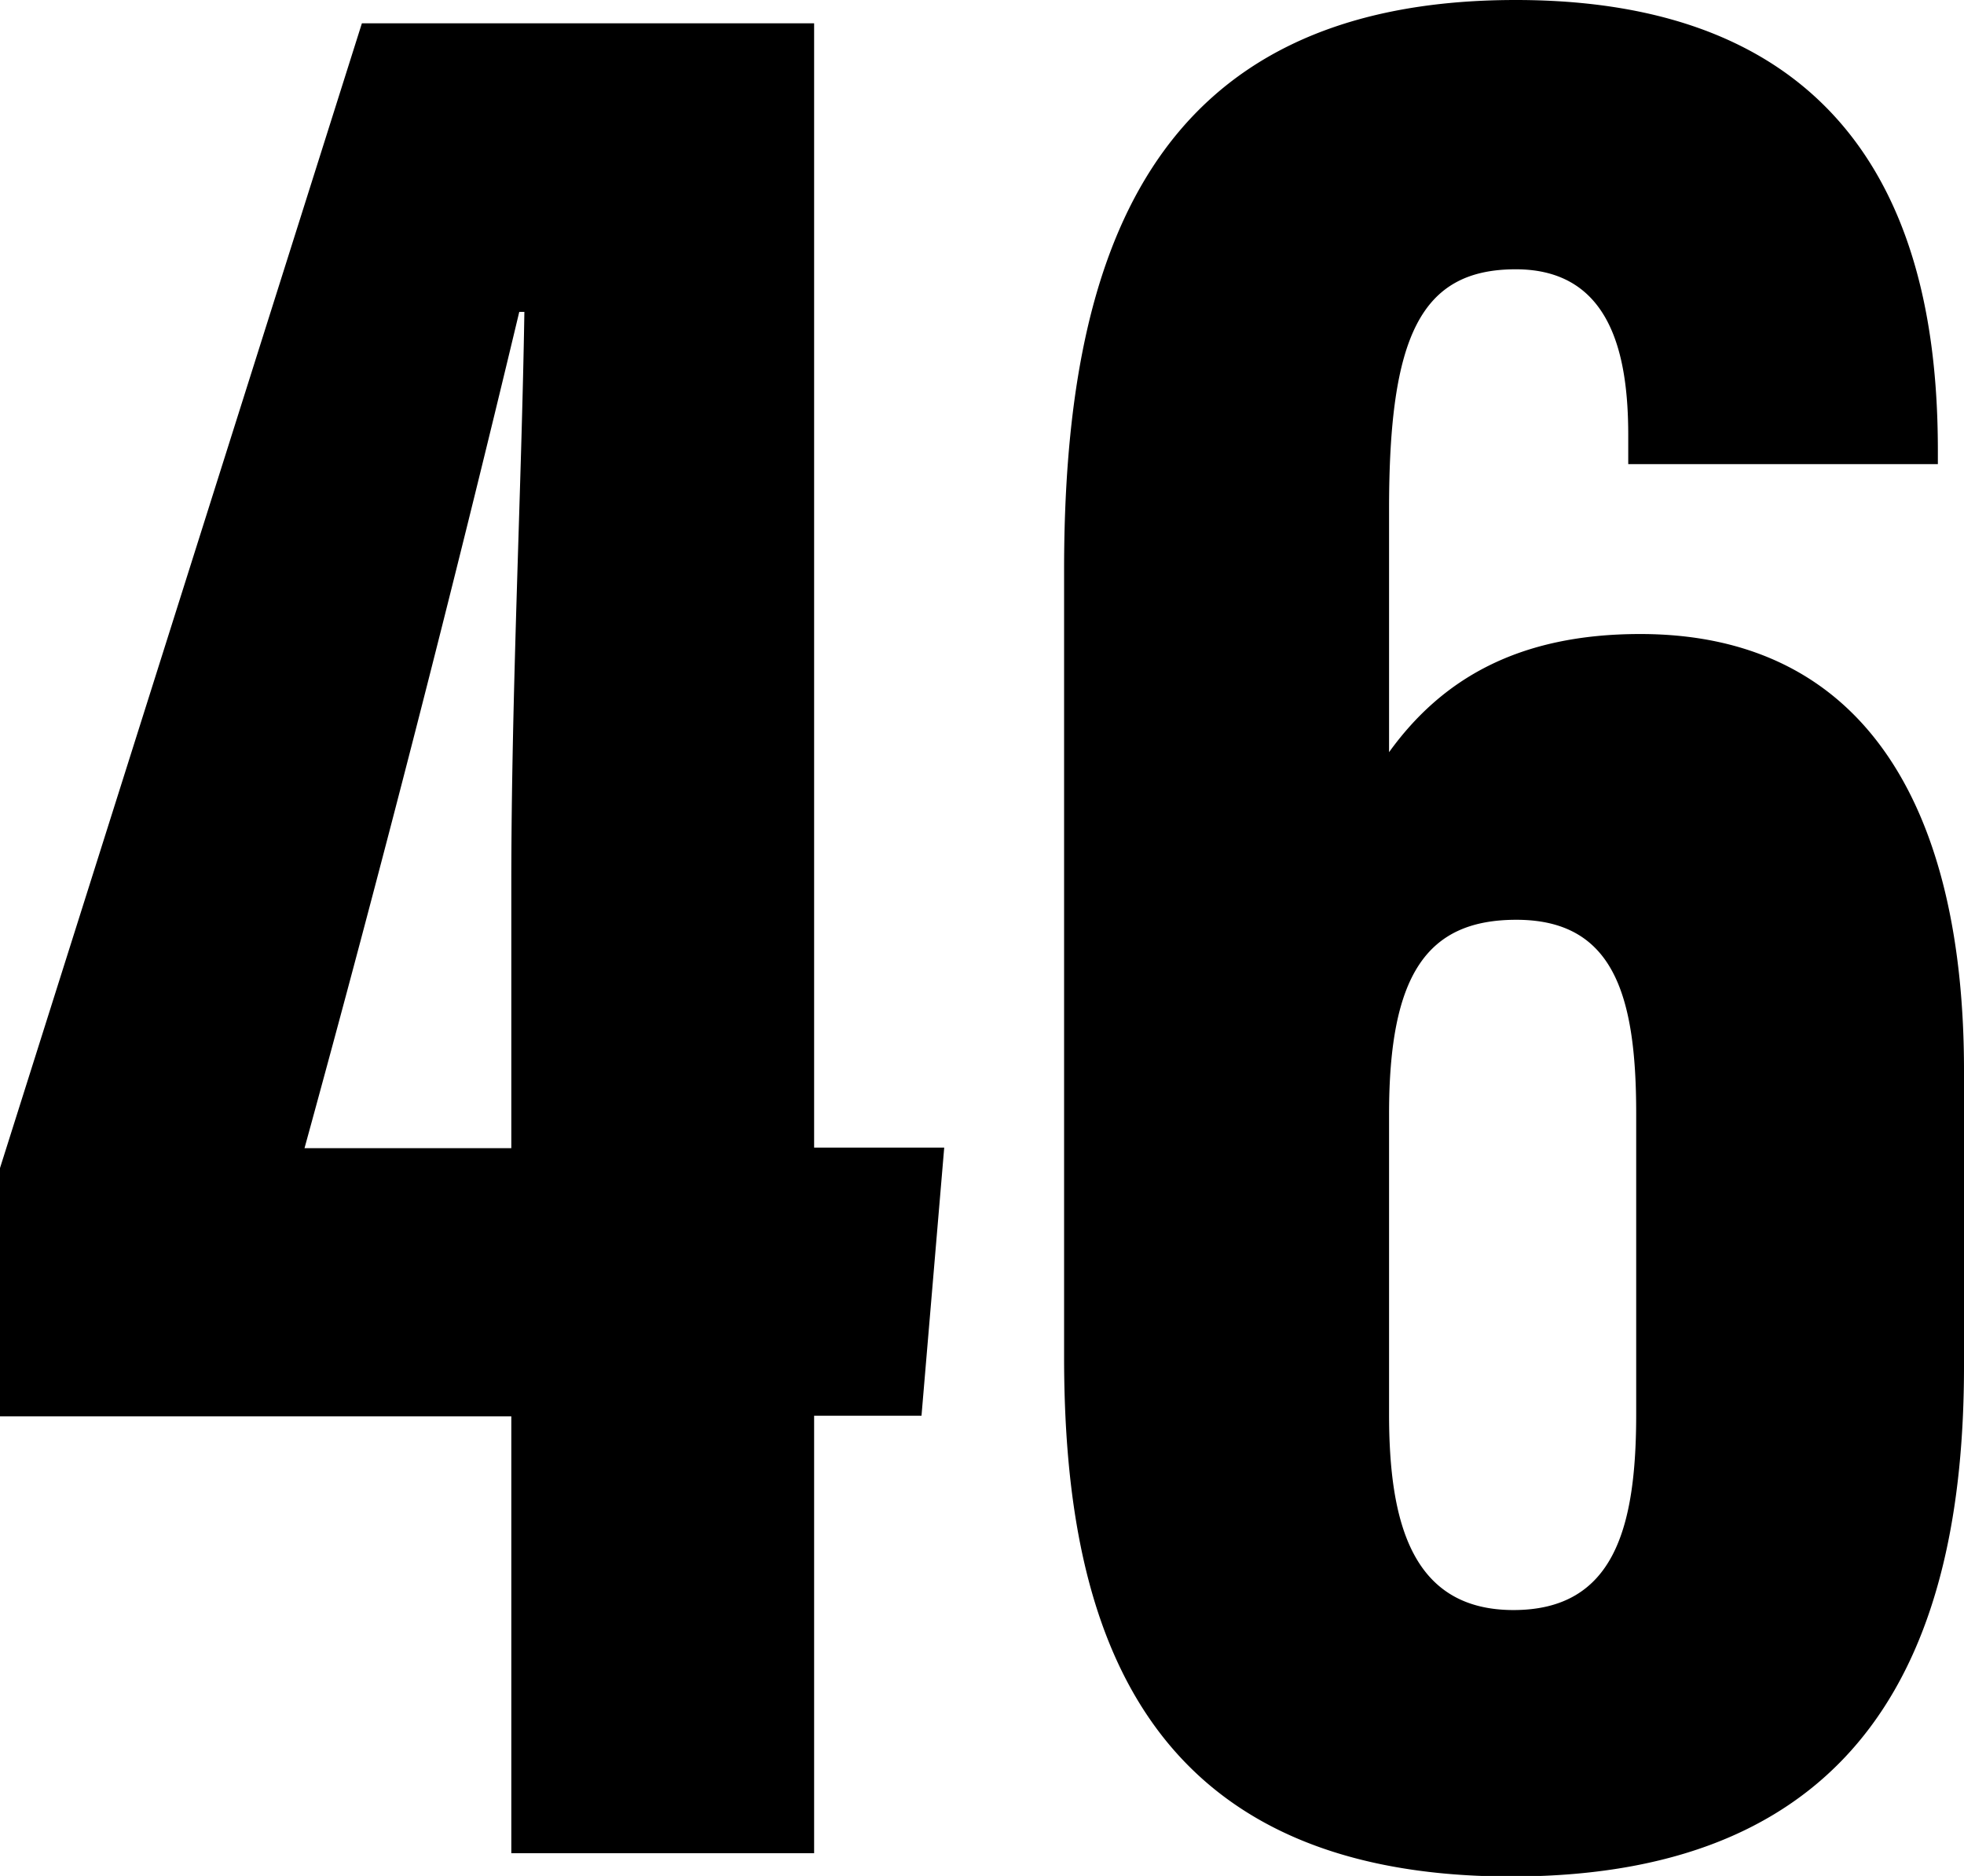 <svg xmlns="http://www.w3.org/2000/svg" viewBox="0 0 345.7 330.2"><path d="M90 326.3v-77H0v-43.7L63.7 4.1h79.6V202h22.9l-4 47.2h-18.9v77H90zm0-170.7c0-33.6 1.8-69.5 2.3-100.7h-.9a4546 4546 0 0 1-37.8 147.2H90v-46.5zM286.6 81.7v-5.1c0-14.1-3-29.2-19.8-29.2s-22.3 11.9-22.3 42.2v42.8c9.3-12.9 22.8-20.8 44.2-20.8 40.6 0 57 32.2 57 76.8v52.1c0 49.3-17.2 89.8-79.7 89.8-66.6 0-78.7-46.2-78.7-91.5V100.3C187.3 45.7 201.9 0 266.8 0c67.1 0 74.3 49.8 74.3 79.4v2.3h-54.5zm1.4 167.2V196c0-20.9-4-34.1-21.1-34.1-15.7 0-22.4 9.6-22.4 34.2v52.8c0 18.9 3.9 34.5 21.9 34.5 17.8 0 21.6-14.6 21.6-34.5z"/></svg>